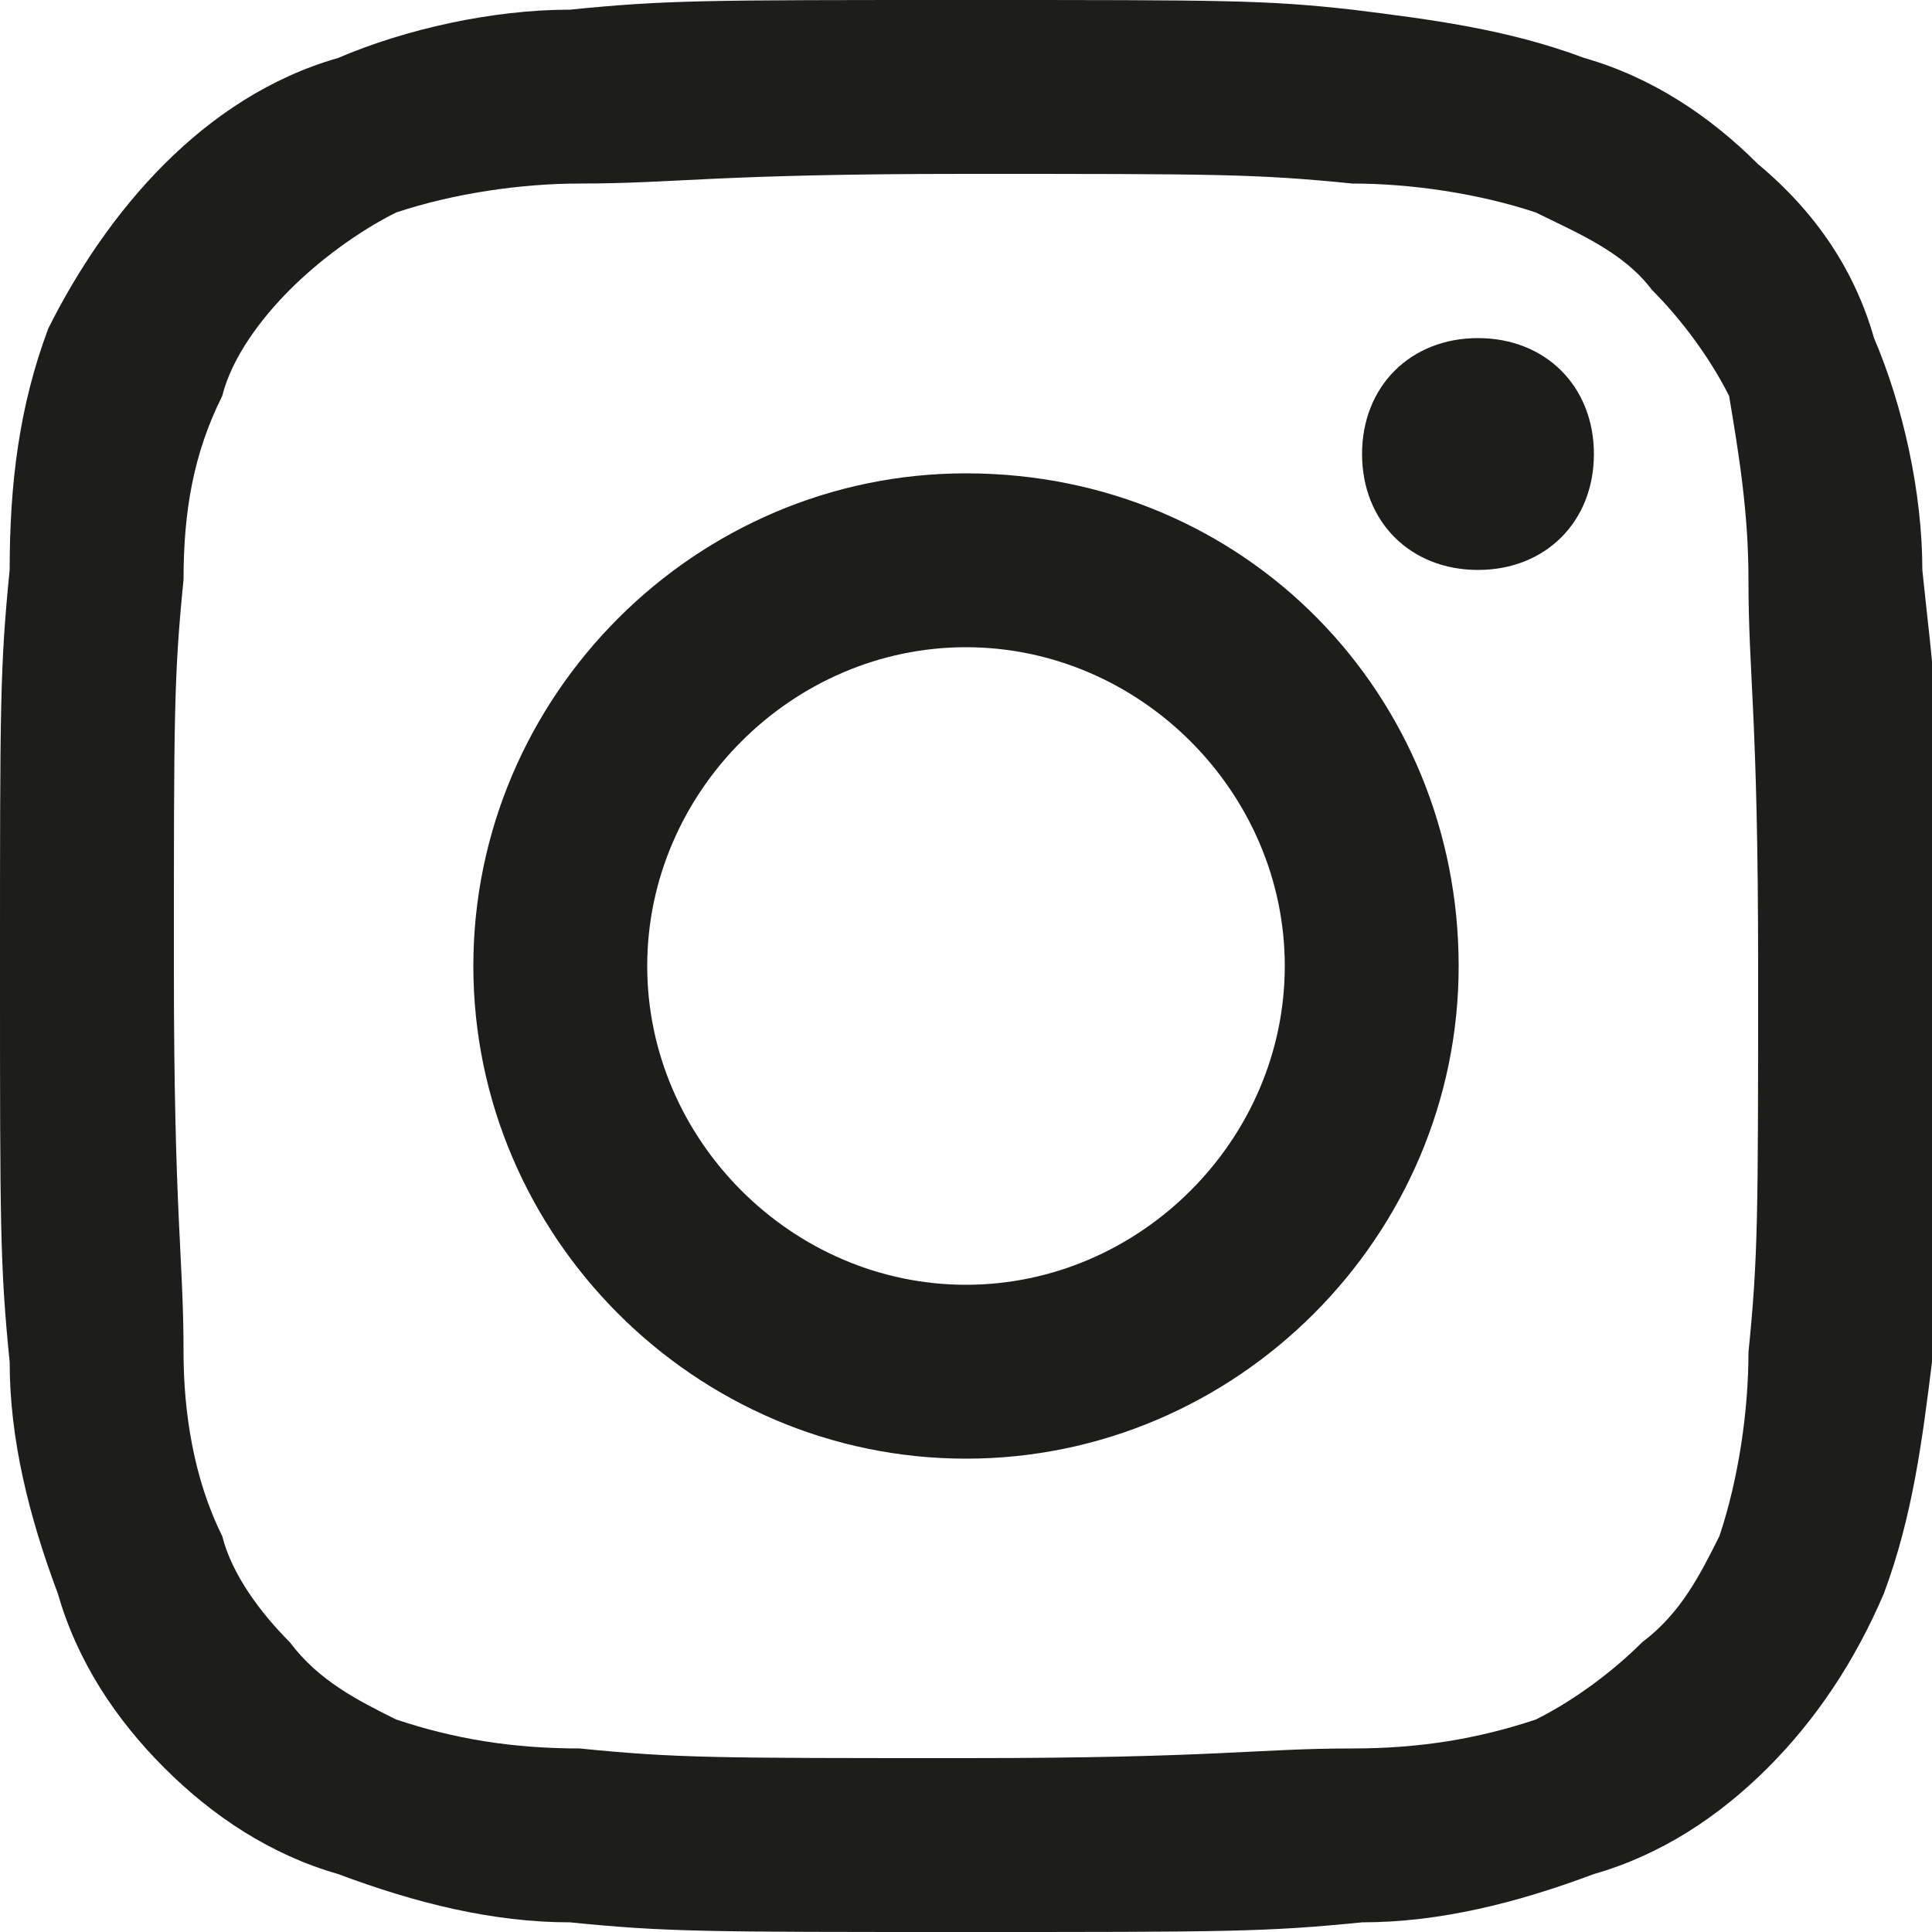 <?xml version="1.0" encoding="UTF-8"?>
<!-- Generator: Adobe Illustrator 28.0.0, SVG Export Plug-In . SVG Version: 6.00 Build 0)  -->
<svg xmlns="http://www.w3.org/2000/svg" xmlns:xlink="http://www.w3.org/1999/xlink" version="1.1" id="Ebene_2_00000091695081536484864680000007387443830360843945_" x="0px" y="0px" viewBox="0 0 20 20" style="enable-background:new 0 0 20 20;" xml:space="preserve">
<style type="text/css">
	.st0{fill:#1D1D1B;}
</style>
<g id="Ebene_1-2">
	<path class="st0" d="M15.3,3.5L15.3,3.5c-0.7,0-1.2,0.5-1.2,1.2s0.5,1.2,1.2,1.2s1.2-0.5,1.2-1.2S16,3.5,15.3,3.5   C15.3,3.5,15.3,3.5,15.3,3.5z M19.9,5.9c0-0.8-0.2-1.7-0.5-2.4c-0.2-0.7-0.6-1.3-1.2-1.8c-0.5-0.5-1.1-0.9-1.8-1.1   c-0.8-0.3-1.6-0.4-2.4-0.5C13.1,0,12.7,0,10,0S6.9,0,5.9,0.1c-0.8,0-1.7,0.2-2.4,0.5C2.8,0.8,2.2,1.2,1.7,1.7   C1.2,2.2,0.8,2.8,0.5,3.4C0.2,4.2,0.1,5,0.1,5.9C0,6.9,0,7.3,0,10s0,3.1,0.1,4.1c0,0.8,0.2,1.6,0.5,2.4c0.2,0.7,0.6,1.3,1.1,1.8   c0.5,0.5,1.1,0.9,1.8,1.1c0.8,0.3,1.6,0.5,2.4,0.5C6.9,20,7.3,20,10,20s3.1,0,4.1-0.1c0.8,0,1.6-0.2,2.4-0.5   c0.7-0.2,1.3-0.6,1.8-1.1c0.5-0.5,0.9-1.1,1.2-1.8c0.3-0.8,0.4-1.6,0.5-2.4c0-1.1,0.1-1.4,0.1-4.1S20,6.9,19.9,5.9z M18.1,14   c0,0.6-0.1,1.3-0.3,1.9c-0.2,0.4-0.4,0.8-0.8,1.1c-0.3,0.3-0.7,0.6-1.1,0.8c-0.6,0.2-1.2,0.3-1.9,0.3c-1,0-1.4,0.1-4,0.1   s-3,0-4-0.1c-0.7,0-1.3-0.1-1.9-0.3C3.7,17.6,3.3,17.4,3,17c-0.3-0.3-0.6-0.7-0.7-1.1C2,15.3,1.9,14.6,1.9,14c0-1-0.1-1.4-0.1-4   s0-3,0.1-4c0-0.7,0.1-1.3,0.4-1.9C2.4,3.7,2.7,3.3,3,3c0.3-0.3,0.7-0.6,1.1-0.8C4.7,2,5.4,1.9,6,1.9c1,0,1.4-0.1,4-0.1s3,0,4,0.1   c0.6,0,1.3,0.1,1.9,0.3c0.4,0.2,0.9,0.4,1.2,0.8c0.3,0.3,0.6,0.7,0.8,1.1C18,4.7,18.1,5.3,18.1,6c0,1,0.1,1.4,0.1,4   S18.2,13,18.1,14z M10,4.9c-2.8,0-5.1,2.3-5.1,5.1c0,2.8,2.3,5.1,5.1,5.1c2.8,0,5.1-2.3,5.1-5.1S12.9,4.9,10,4.9   C10,4.9,10,4.9,10,4.9z M10,13.3c-1.8,0-3.3-1.5-3.3-3.3S8.2,6.7,10,6.7s3.3,1.5,3.3,3.3l0,0C13.3,11.8,11.8,13.3,10,13.3z"></path>
</g>
</svg>
